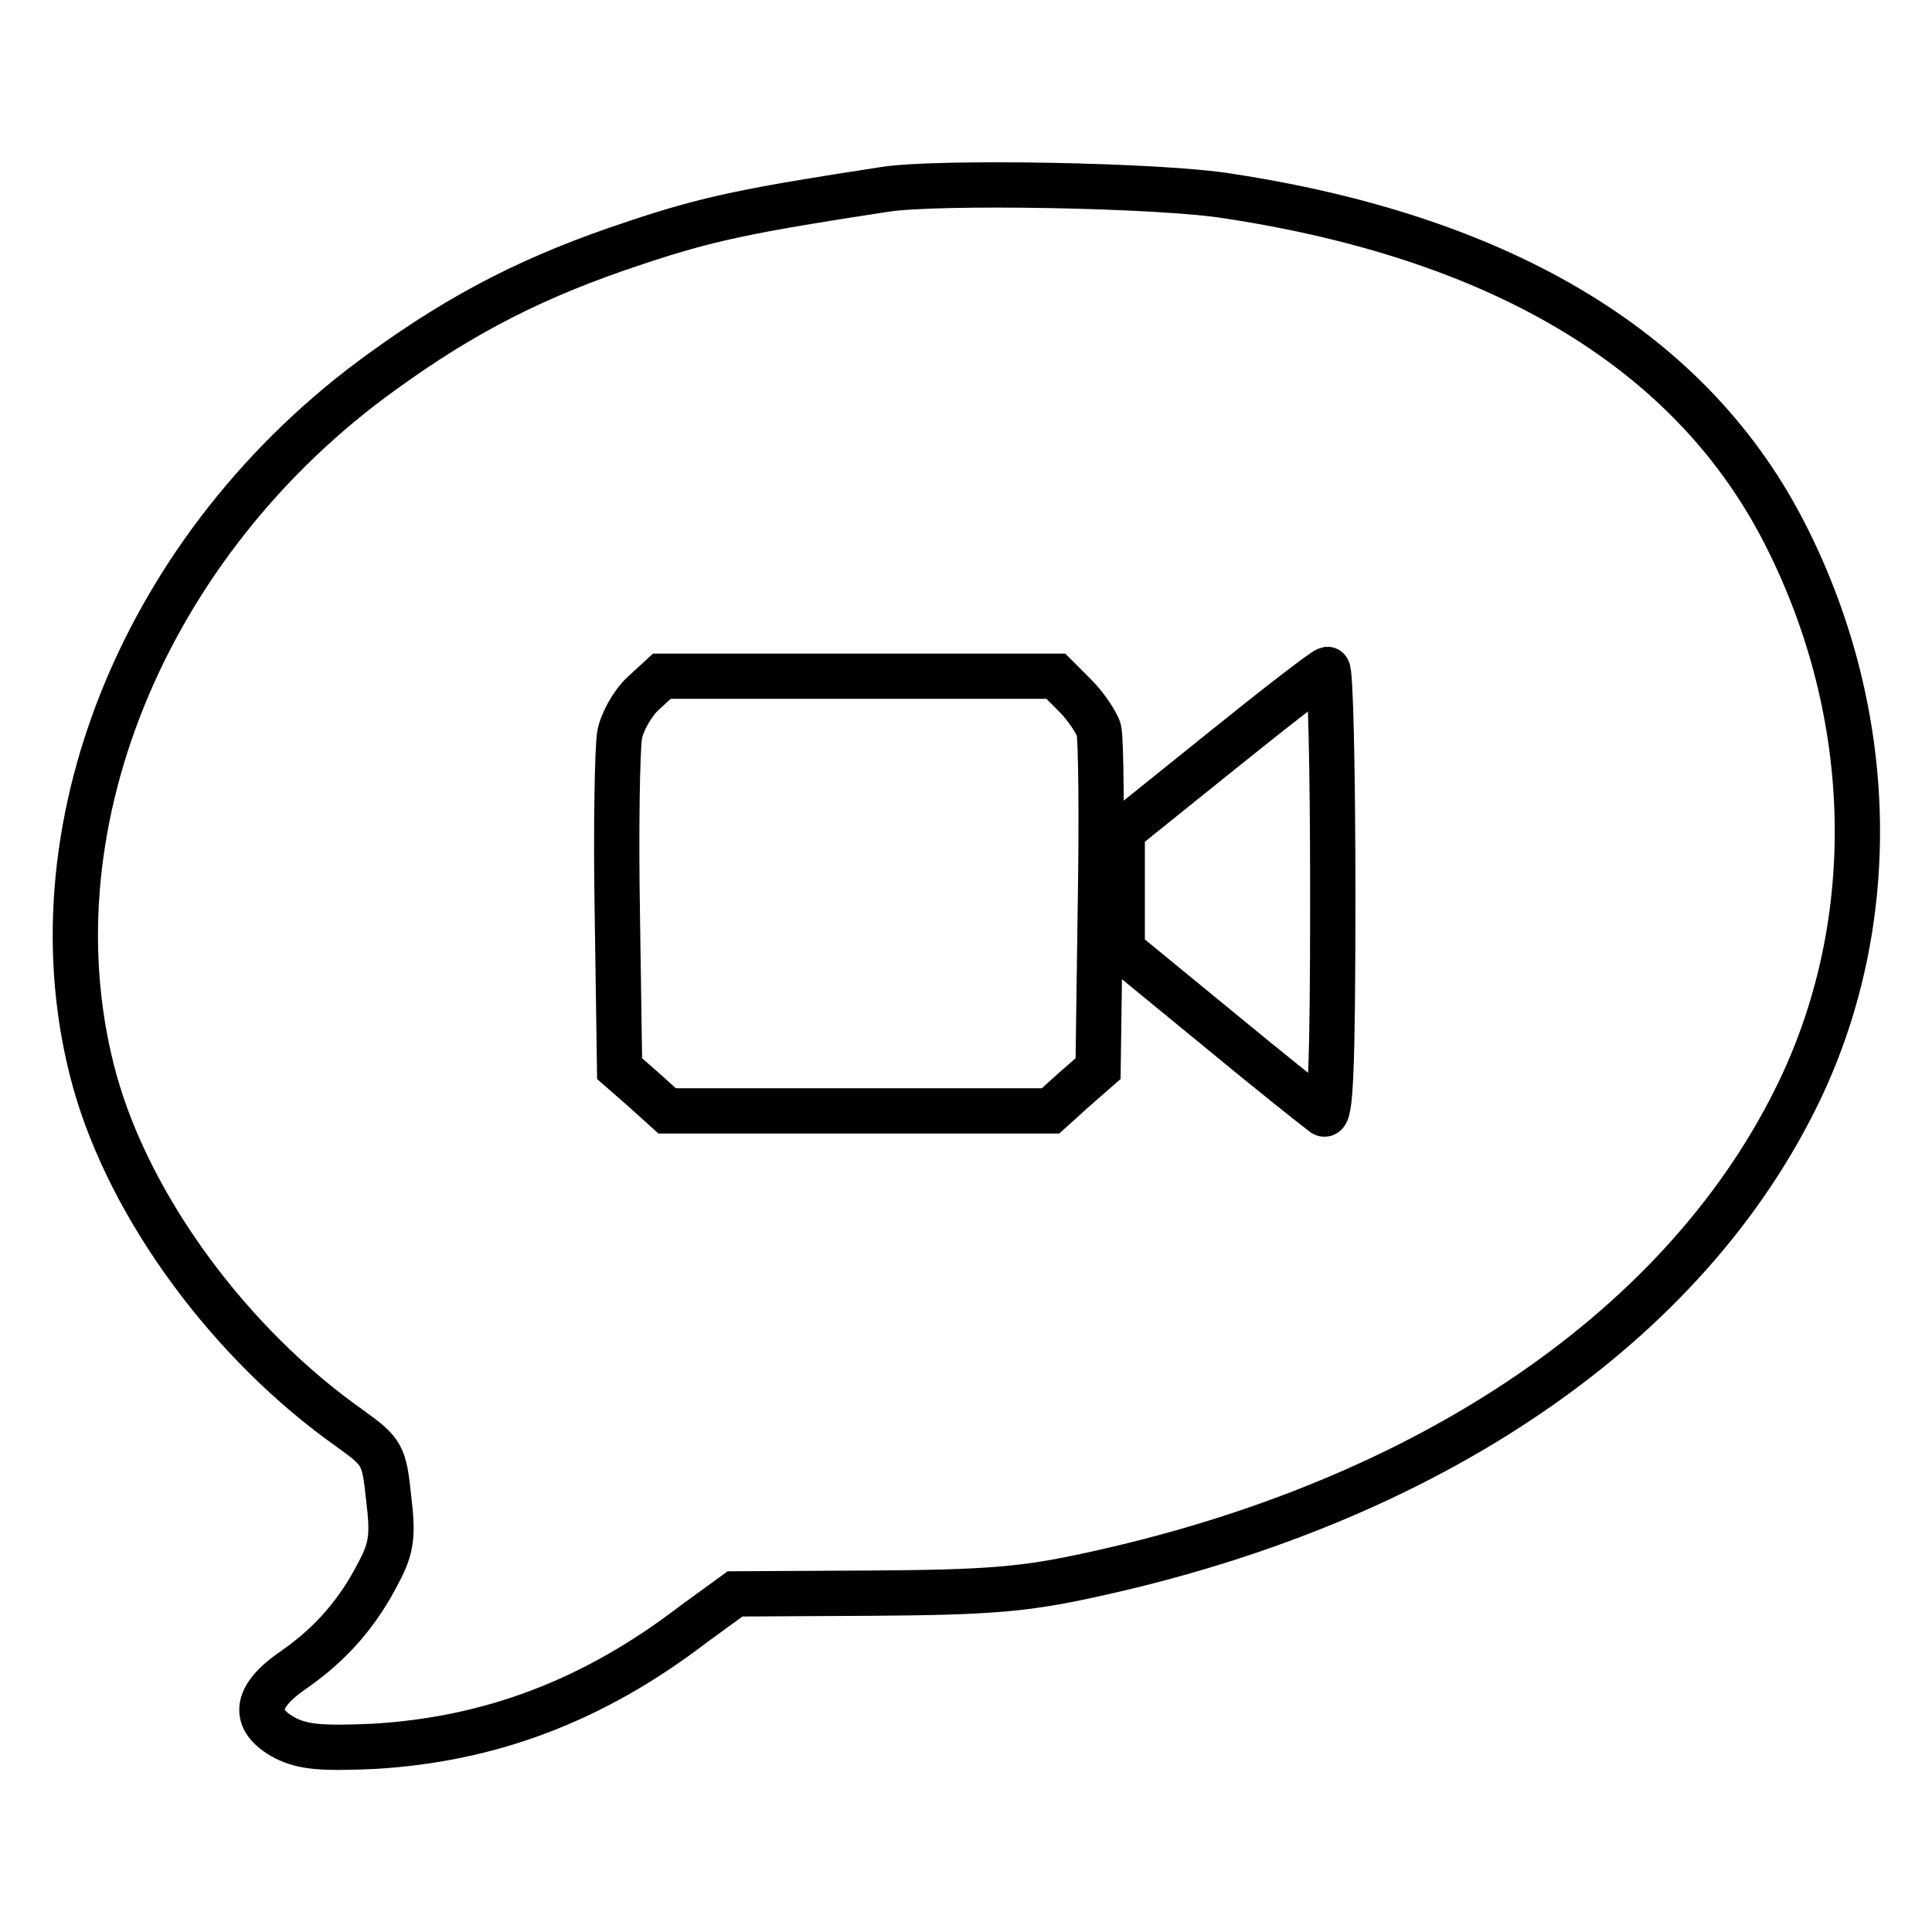 <?xml version="1.0" encoding="utf-8"?>
<!-- Svg Vector Icons : http://www.onlinewebfonts.com/icon -->
<!DOCTYPE svg PUBLIC "-//W3C//DTD SVG 1.1//EN" "http://www.w3.org/Graphics/SVG/1.1/DTD/svg11.dtd">
<svg version="1.1" xmlns="http://www.w3.org/2000/svg" xmlns:xlink="http://www.w3.org/1999/xlink" x="0px" y="0px" viewBox="0 0 256 256" enable-background="new 0 0 256 256" xml:space="preserve">
<g> <g> <path stroke-width="6" fill-opacity="0" stroke="#000000"  d="M117.2,25.1c-17.6,2.7-23.3,3.8-33.1,7.1c-13,4.3-22.5,9.1-33.4,17C19,72,3.4,110.4,12.6,143.4  c4.7,16.7,17.9,34.7,33.8,45.9c4.3,3.1,4.5,3.5,5.1,9.2c0.6,4.9,0.4,6.6-1.3,9.8c-2.7,5.3-6.2,9.4-11.2,12.9  c-5.3,3.6-5.7,6.7-1.2,9.1c2.4,1.2,4.8,1.4,11.7,1.1c15.4-0.9,29.1-6,42.4-16.2l5.5-4l18.3-0.1c15.1-0.1,20-0.5,28.3-2.3  c45.4-9.7,79.7-33.2,94.6-64.6c10.6-22.4,10-49.5-1.9-73.1c-12.2-24.3-37.2-39.5-73.8-45.1C154,24.5,124,24,117.2,25.1z  M176.6,118.5c0,23.5-0.3,29.6-1.2,29.1c-0.7-0.5-7-5.5-13.9-11.2l-12.8-10.5V118v-7.9L162,99.4c7.2-5.8,13.4-10.6,13.9-10.7  C176.3,88.7,176.6,102.1,176.6,118.5z M142.5,92.2c1.3,1.3,2.8,3.5,3.1,4.5c0.3,1.2,0.4,11.7,0.2,23.5l-0.3,21.4l-3.2,2.8  l-3.1,2.8h-25.4H88.4l-3.1-2.8l-3.2-2.8l-0.3-20.5c-0.2-11.2,0-21.9,0.3-23.7c0.3-1.7,1.7-4.2,3.1-5.5l2.5-2.3h26.1h26.1  L142.5,92.2z"/> </g></g>
</svg>